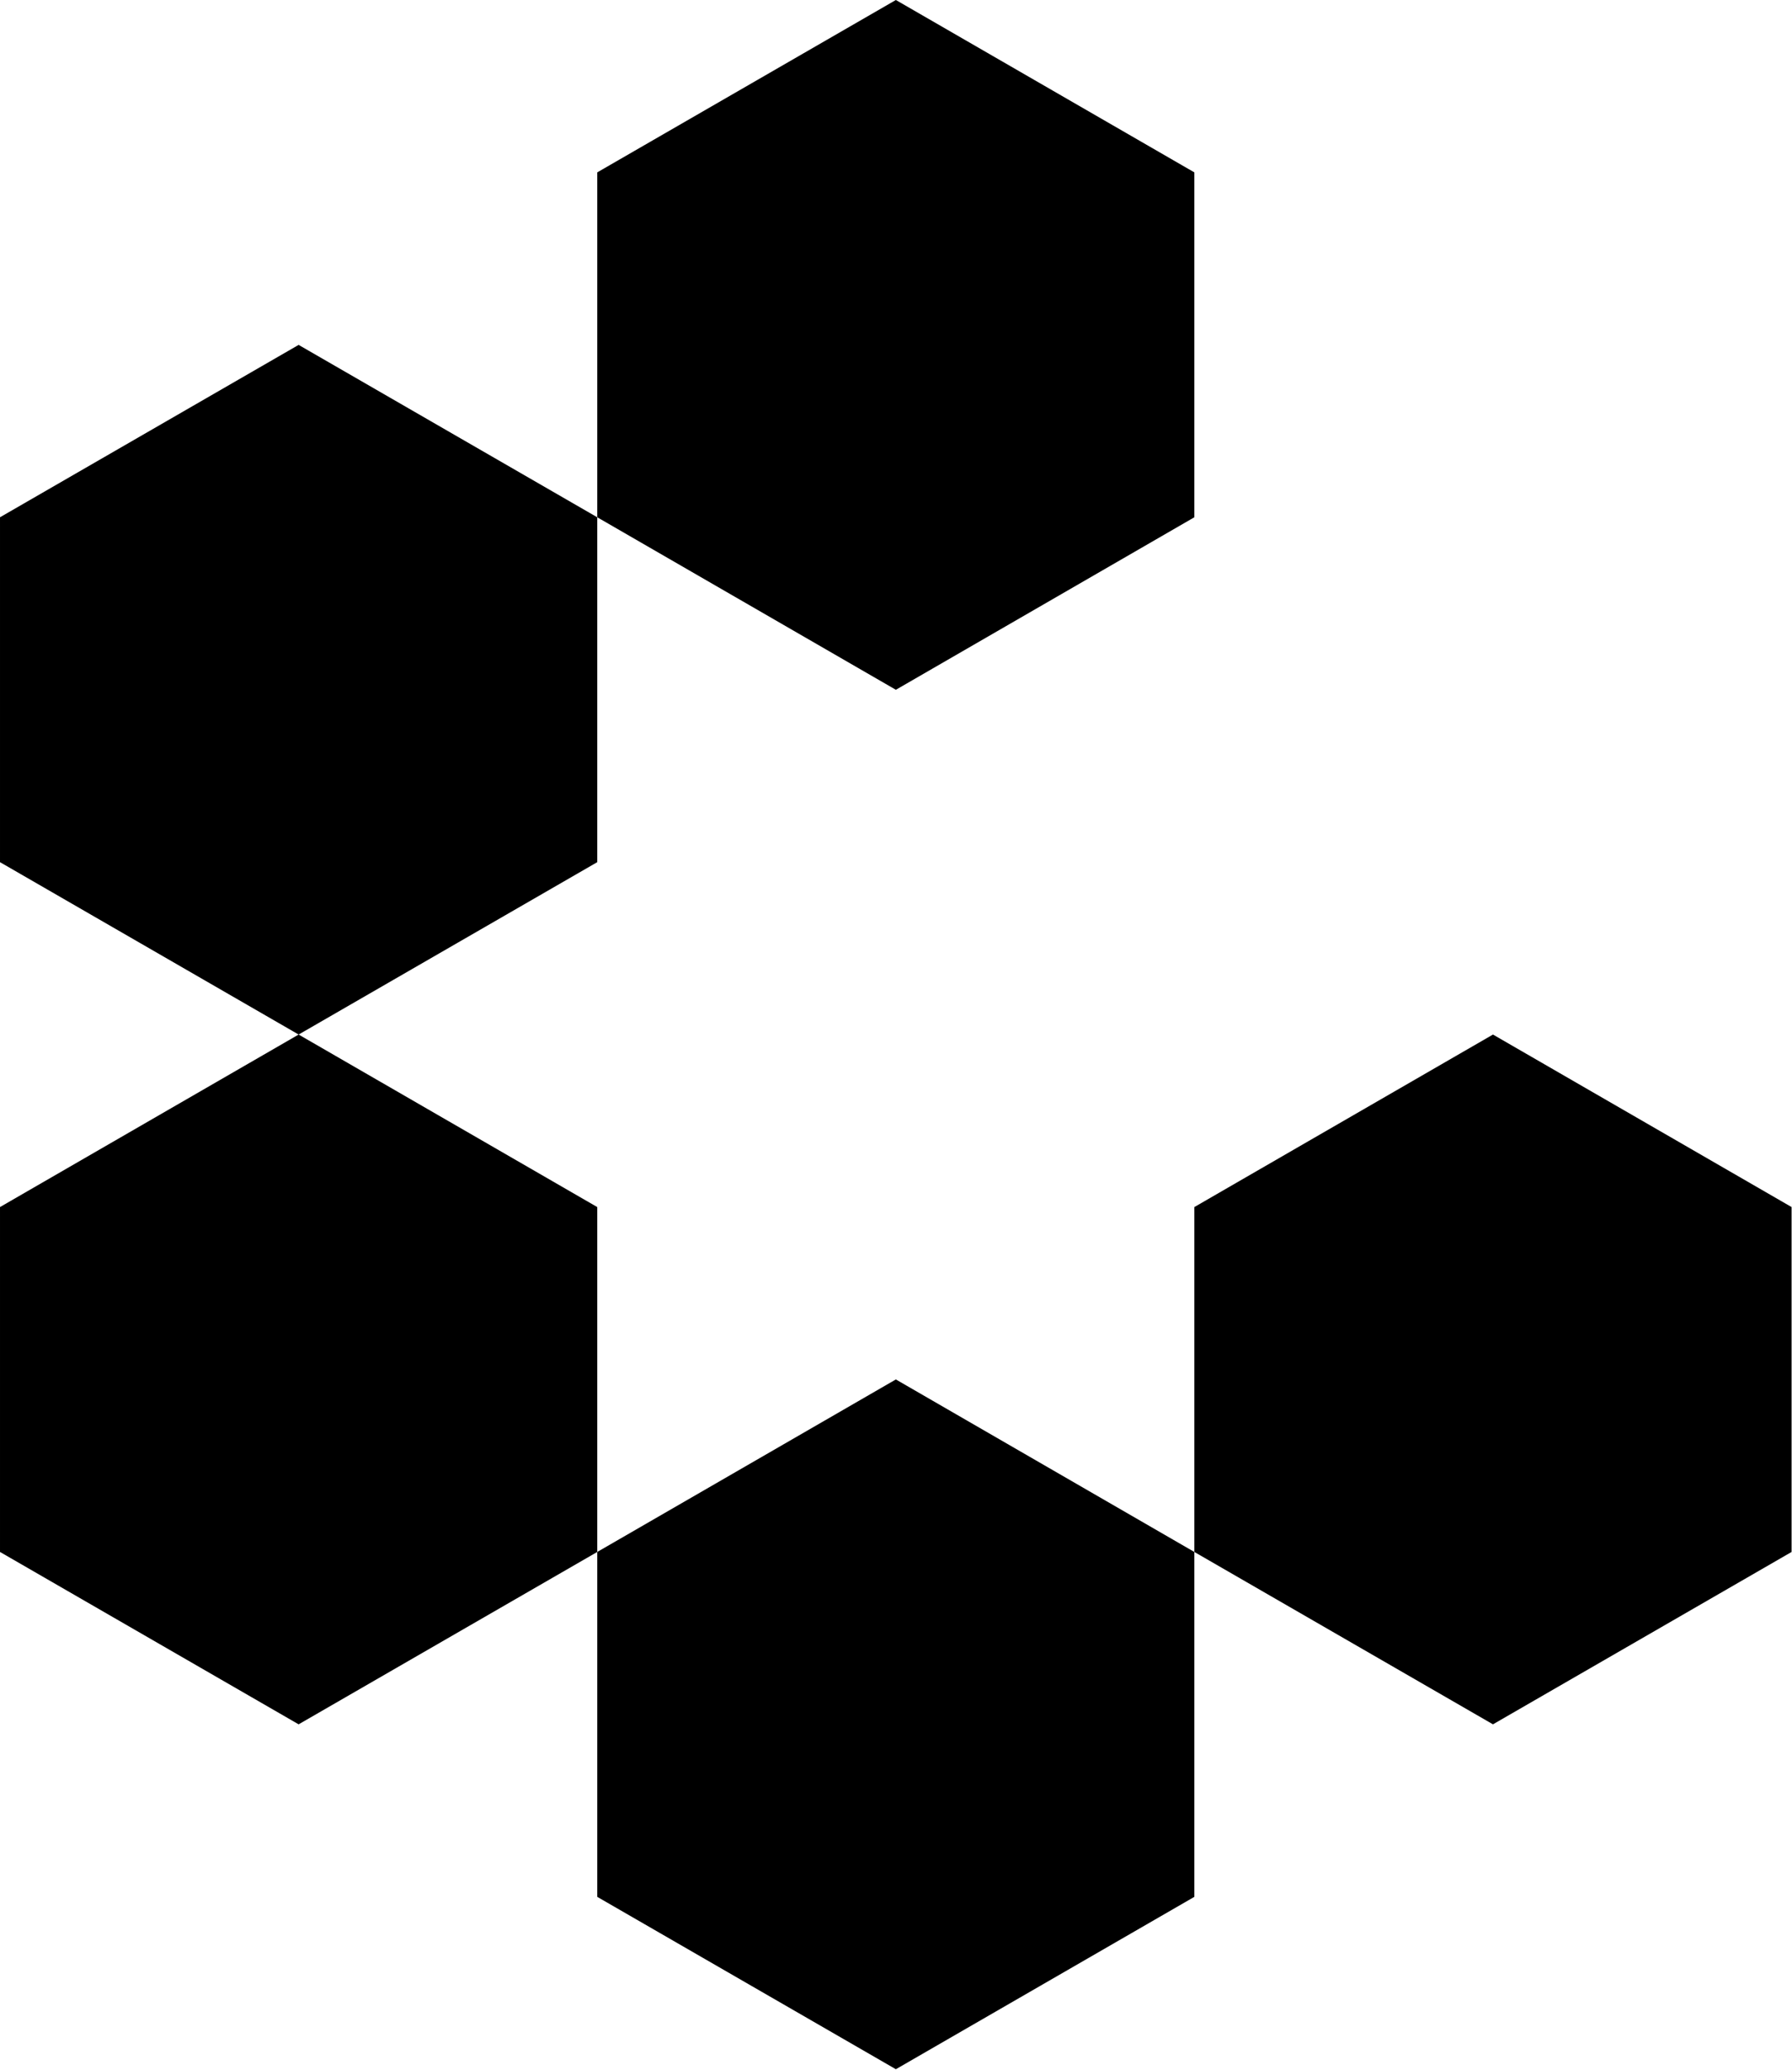 <svg version="1.2" xmlns="http://www.w3.org/2000/svg" viewBox="0 0 1304 1506" width="1304" height="1506">
	<title>logo_newbrand-svg</title>
	<defs>
		<clipPath clipPathUnits="userSpaceOnUse" id="cp1">
			<path d="m0 0h7844.35v1699.46h-7844.35z"/>
		</clipPath>
	</defs>
	<style>
		.s0 { fill: #000000 } 
	</style>
	<g id="Clip-Path" clip-path="url(#cp1)">
		<g id="Layer">
			<path id="Layer" class="s0" d="m869.1 376.3v-250.9l-217.2-125.4-217.3 125.4v250.9l217.3 125.5z"/>
			<path id="Layer" class="s0" d="m434.6 627.2v-250.9l-217.3-125.4-217.3 125.4v250.9l217.3 125.4z"/>
			<path id="Layer" class="s0" d="m434.6 1129v-250.9l-217.3-125.5-217.3 125.5v250.9l217.3 125.4z"/>
			<path id="Layer" class="s0" d="m869.1 1379.9v-250.9l-217.2-125.5-217.3 125.5v250.9l217.3 125.4z"/>
			<path id="Layer" class="s0" d="m1303.7 1129v-250.9l-217.3-125.5-217.3 125.5v250.9l217.3 125.4z"/>
		</g>
	</g>
</svg>